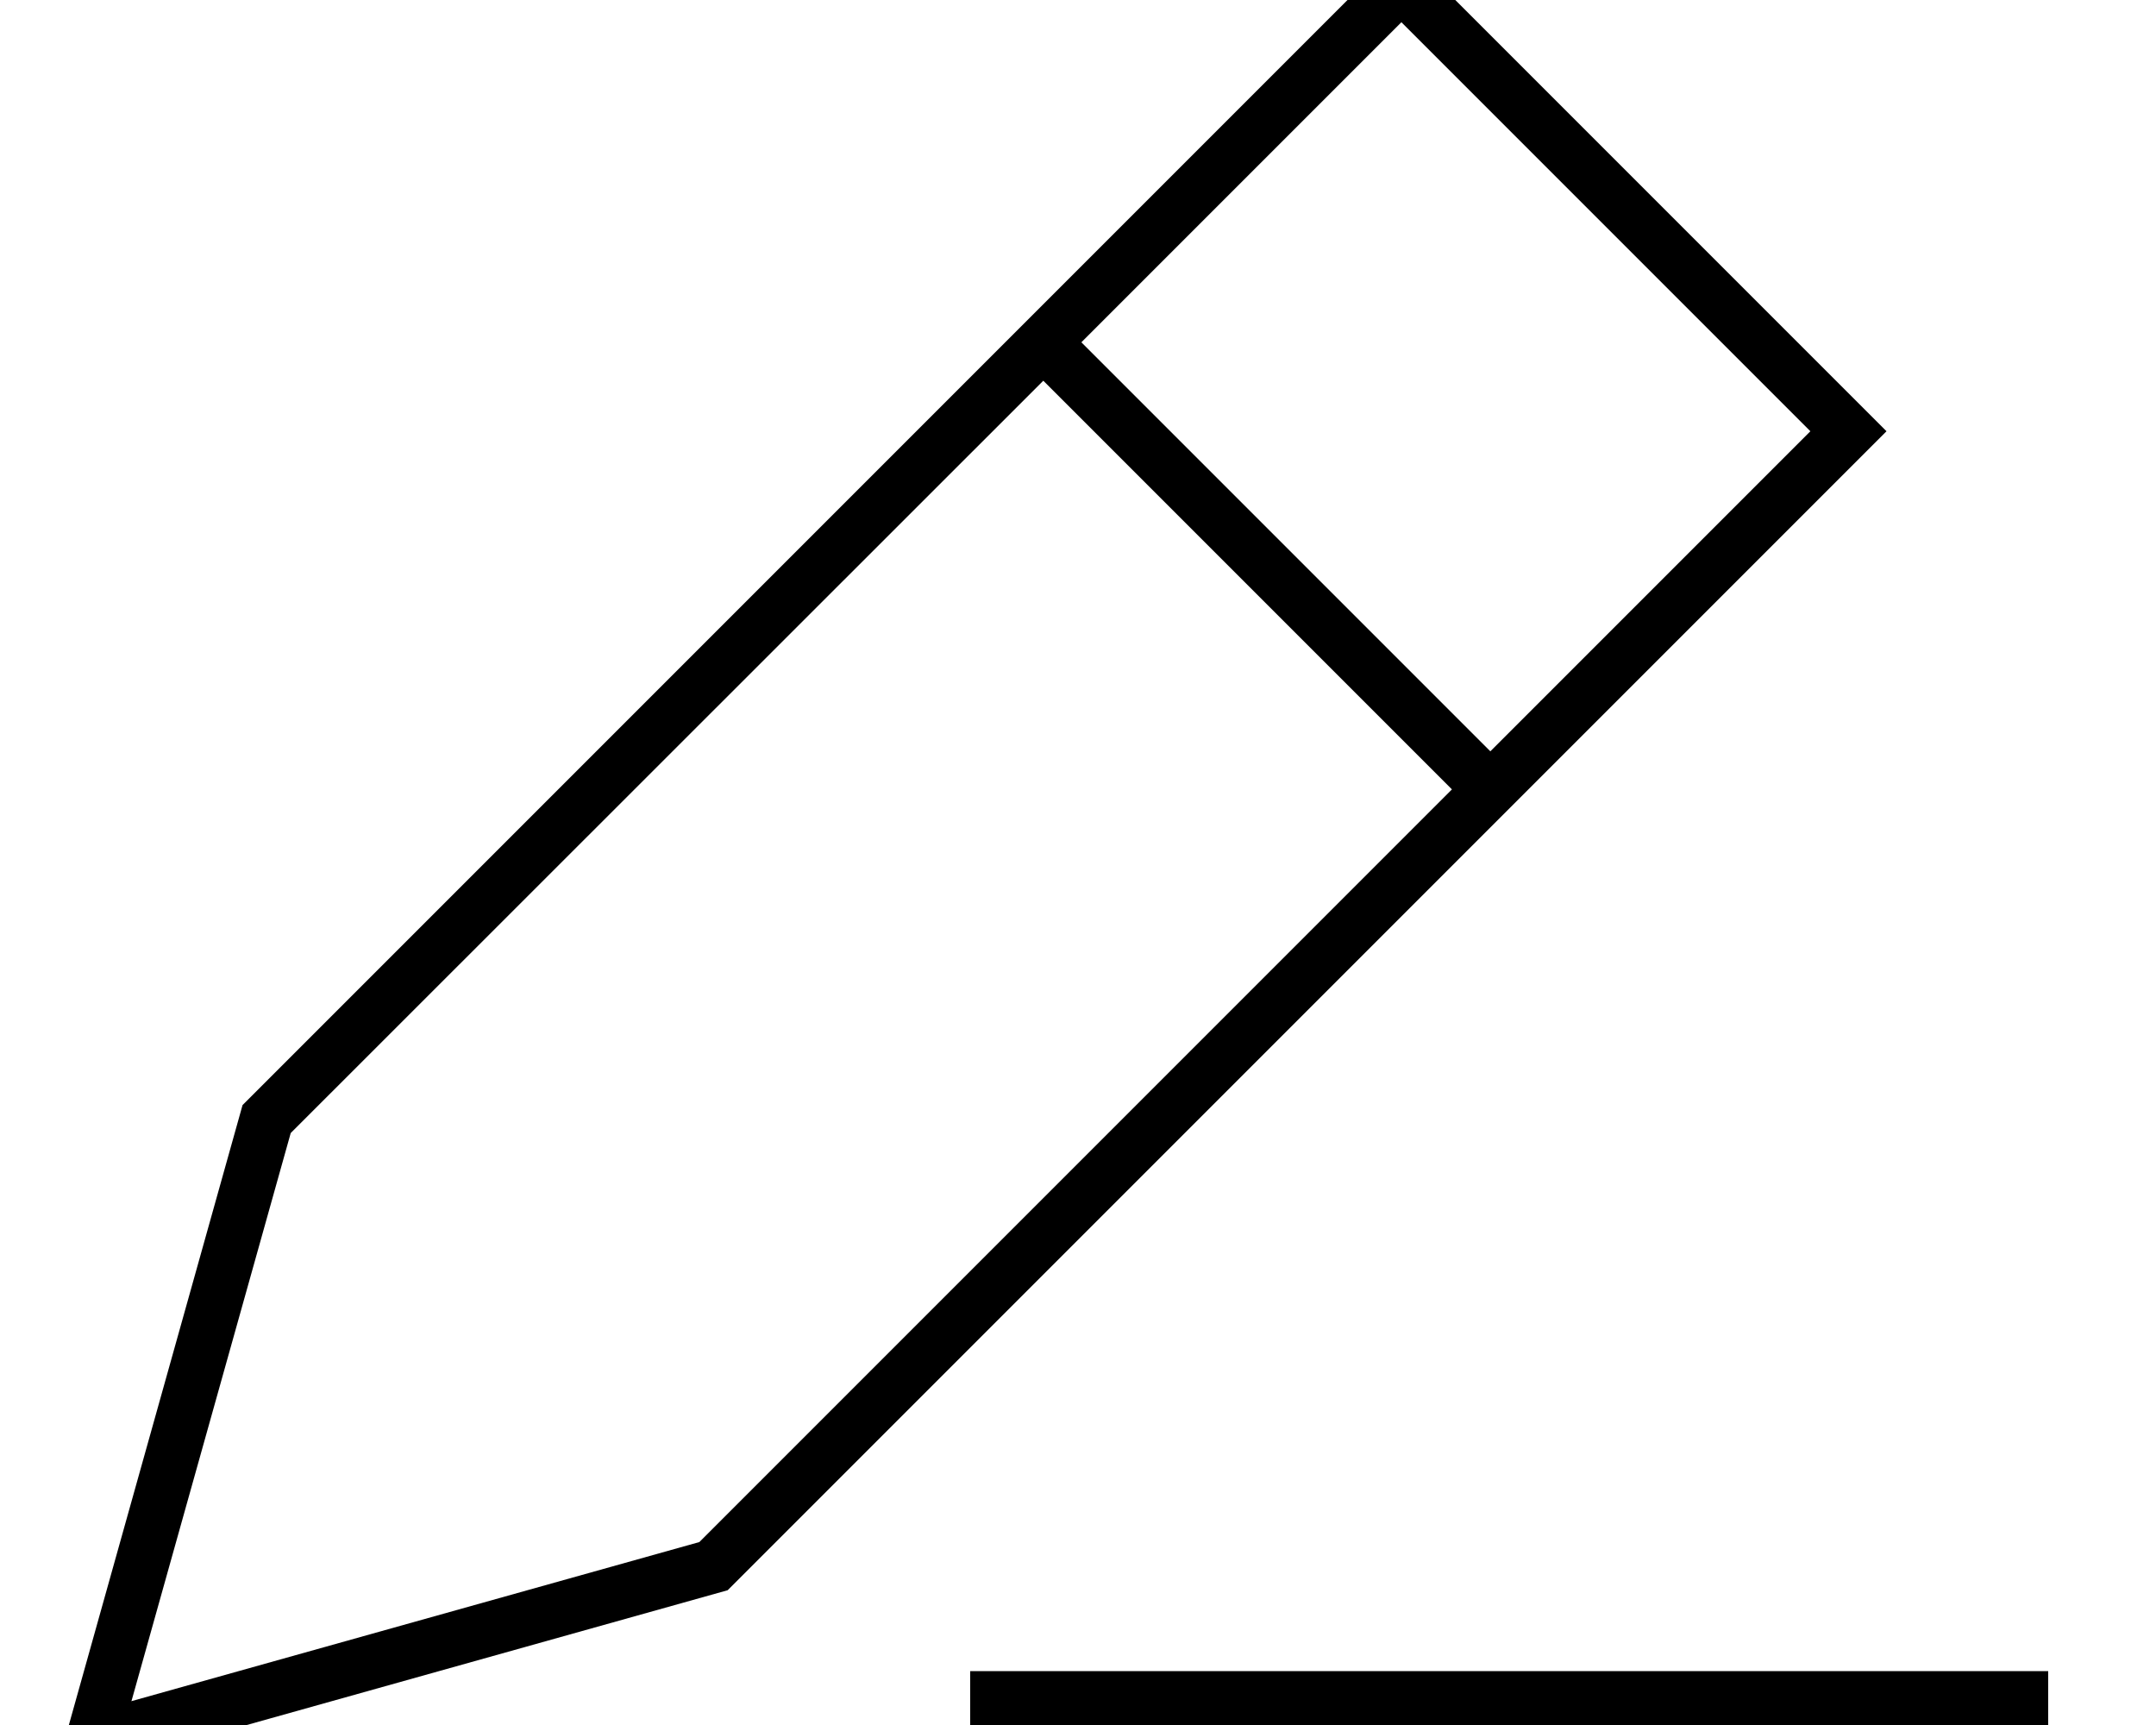 <svg xmlns="http://www.w3.org/2000/svg" viewBox="0 0 640 512"><!--! Font Awesome Pro 7.0.0 by @fontawesome - https://fontawesome.com License - https://fontawesome.com/license (Commercial License) Copyright 2025 Fonticons, Inc. --><path fill="currentColor" d="M21 510L16 528 34 523 216 472 548.7 139.3 560 128 548.7 116.7 427.3-4.7 416-16 404.7-4.7 72 328 21 510zm18-5L86.3 336.3 309.7 113 431 234.3 207.6 457.7 39.1 504.9zM537.4 128l-95 95-121.4-121.4 95-95 121.4 121.4zM296 496l-8 0 0 16 320 0 0-16-312 0z"/></svg>